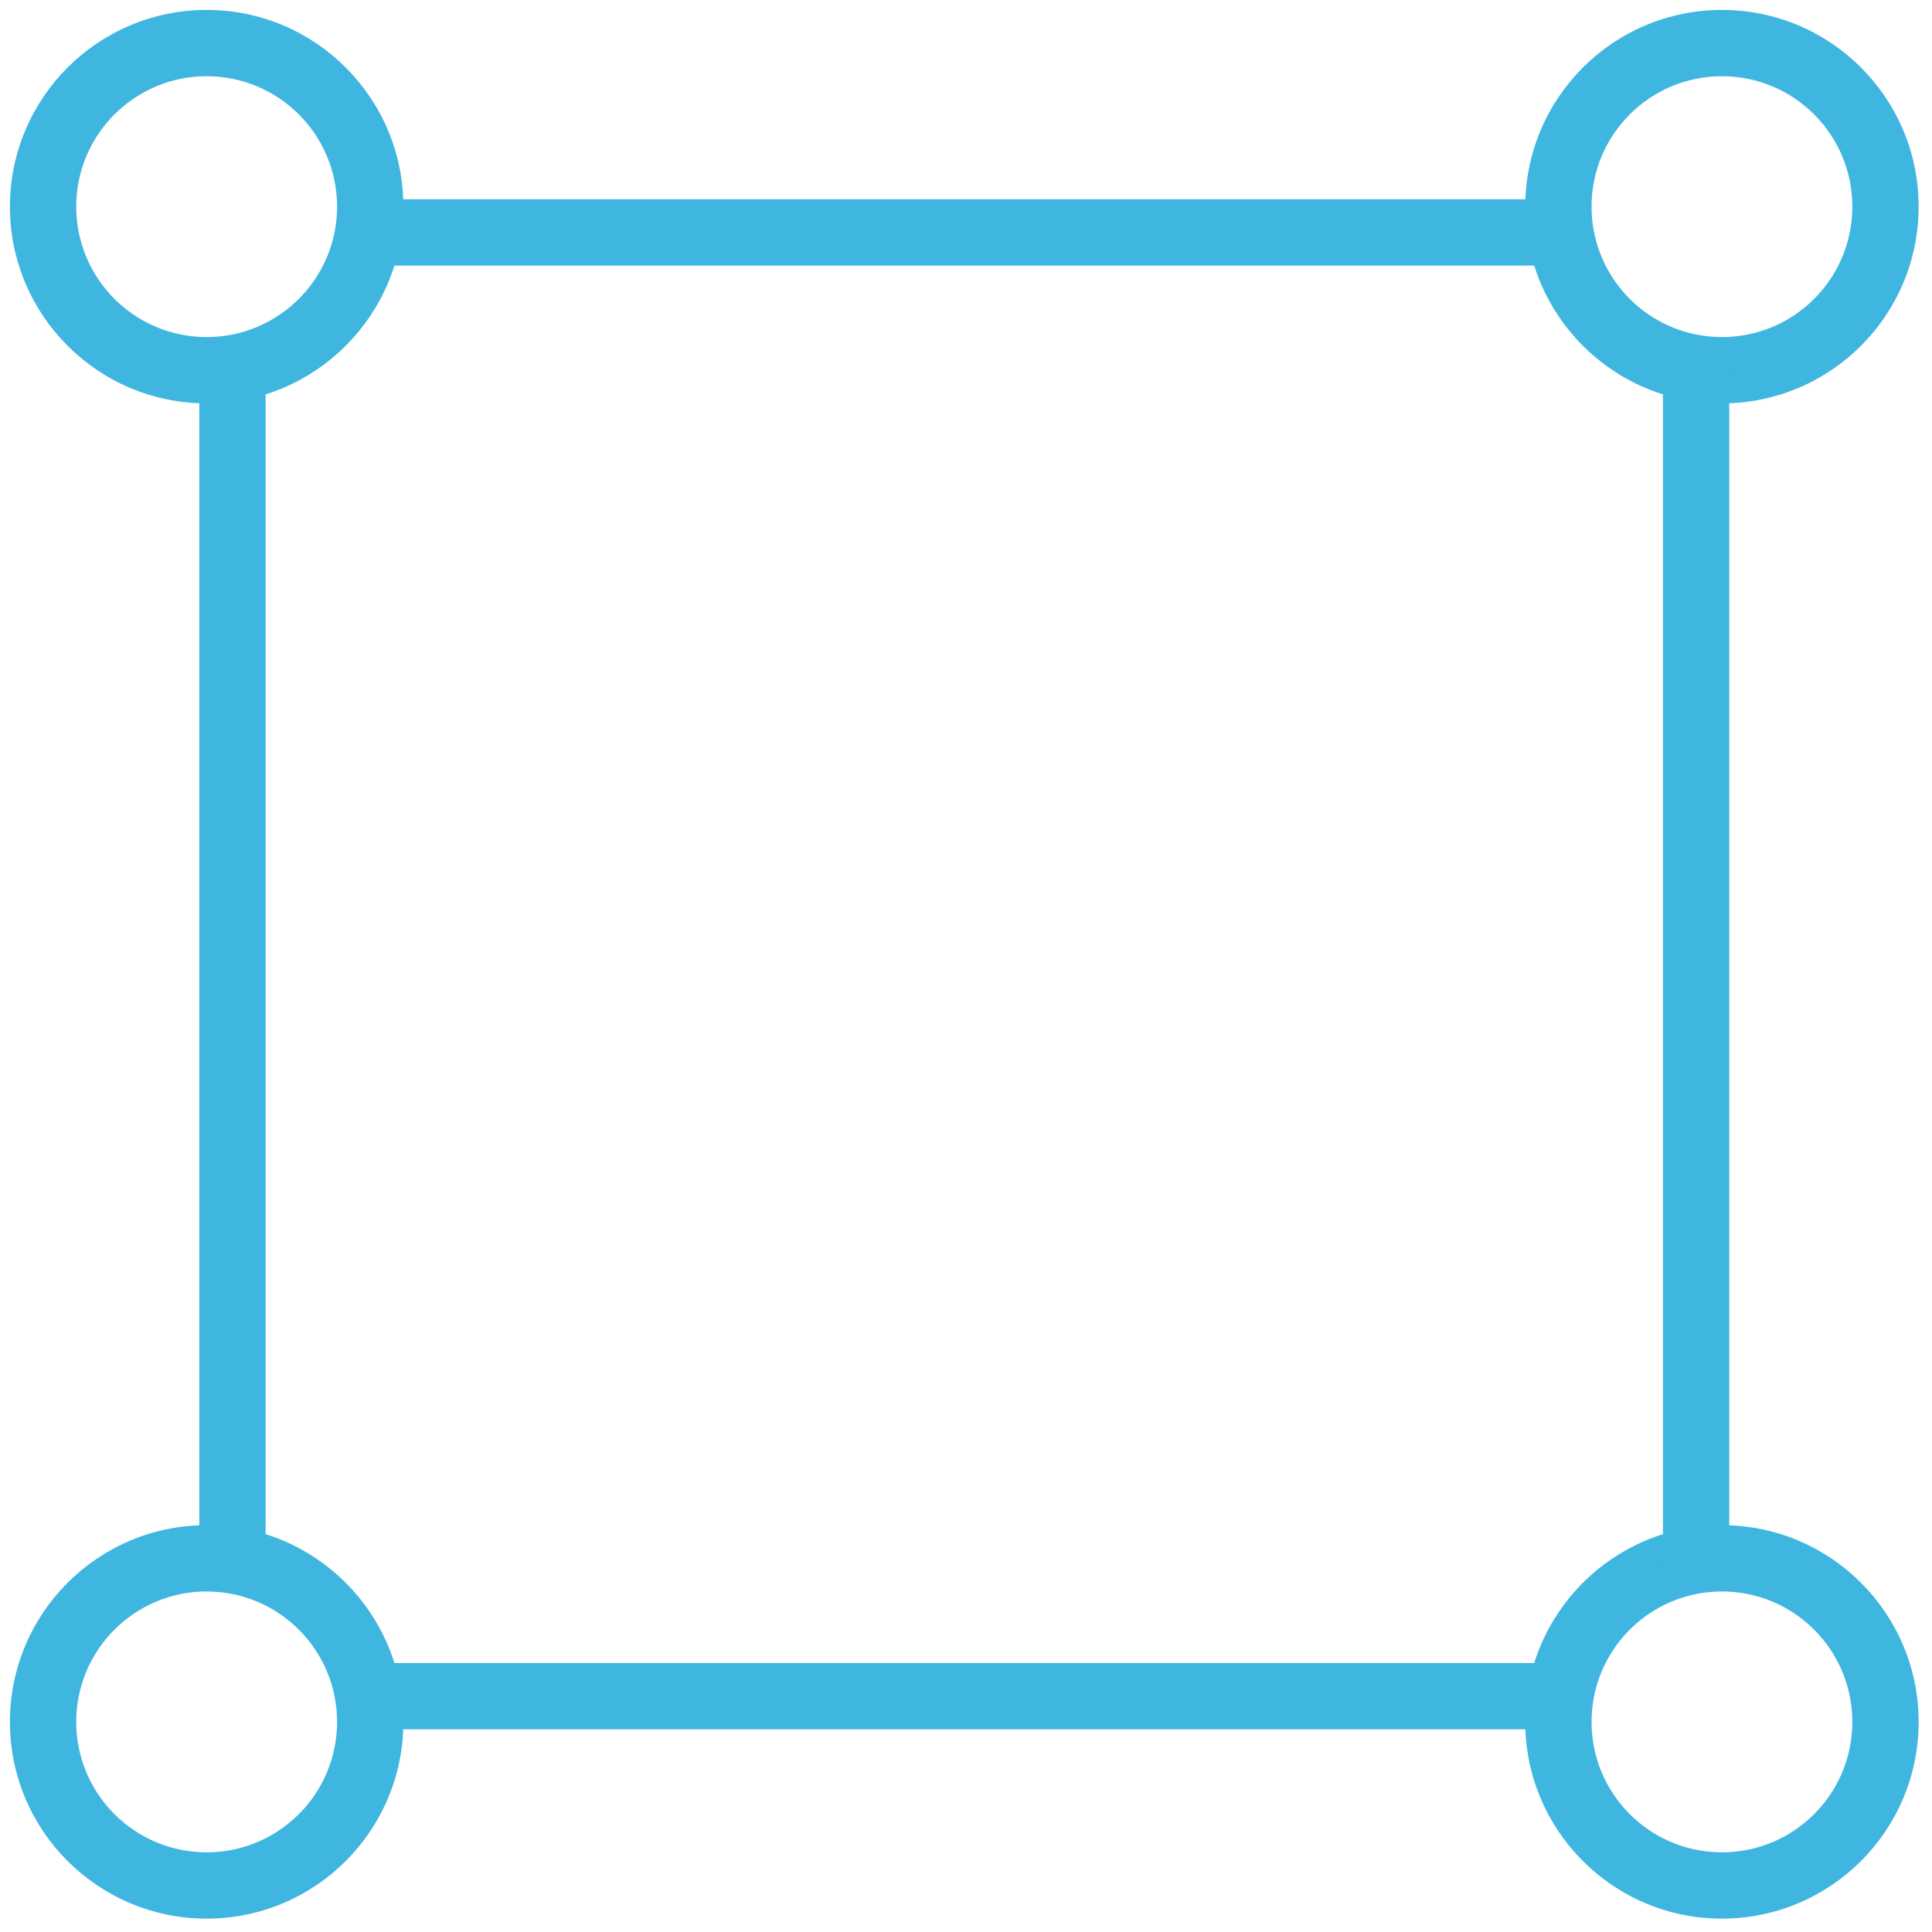 <?xml version="1.0" encoding="UTF-8"?>
<svg width="51px" height="51px" viewBox="0 0 51 51" version="1.1" xmlns="http://www.w3.org/2000/svg" xmlns:xlink="http://www.w3.org/1999/xlink">
    <!-- Generator: Sketch 64 (93537) - https://sketch.com -->
    <title>Group 10</title>
    <desc>Created with Sketch.</desc>
    <g id="001_home_v1" stroke="none" stroke-width="1" fill="none" fill-rule="evenodd">
        <g id="022_vd-stille-verkoop_v4" transform="translate(-394, -677)" fill="#3EB6E0" fill-rule="nonzero">
            <g id="Group-10" transform="translate(394.262, 677.262)">
                <path d="M5.193,39.999 C2.326,39.999 -1.64845915e-12,42.325 -1.64845915e-12,45.192 C-1.64845915e-12,48.06 2.326,50.385 5.193,50.385 C8.061,50.385 10.386,48.06 10.386,45.192 C10.386,42.325 8.061,39.999 5.193,39.999 Z M5.193,41.749 C7.094,41.749 8.636,43.291 8.636,45.192 C8.636,47.093 7.094,48.635 5.193,48.635 C3.292,48.635 1.75,47.093 1.75,45.192 C1.75,43.291 3.292,41.749 5.193,41.749 Z" id="Stroke-1"></path>
                <path d="M45.192,39.999 C42.325,39.999 40.001,42.325 40.001,45.192 C40.001,48.06 42.325,50.385 45.192,50.385 C48.061,50.385 50.385,48.06 50.385,45.192 C50.385,42.324 48.061,39.999 45.192,39.999 Z M45.192,41.749 C47.095,41.749 48.635,43.291 48.635,45.192 C48.635,47.094 47.095,48.635 45.192,48.635 C43.292,48.635 41.751,47.094 41.751,45.192 C41.751,43.291 43.292,41.749 45.192,41.749 Z" id="Stroke-3"></path>
                <path d="M45.192,1.98951966e-12 C42.325,1.98951966e-12 40.001,2.326 40.001,5.193 C40.001,8.061 42.325,10.386 45.192,10.386 C48.061,10.386 50.385,8.061 50.385,5.193 C50.385,2.325 48.061,1.98951966e-12 45.192,1.98951966e-12 Z M45.192,1.75 C47.095,1.75 48.635,3.291 48.635,5.193 C48.635,7.095 47.095,8.636 45.192,8.636 C43.292,8.636 41.751,7.095 41.751,5.193 C41.751,3.292 43.292,1.75 45.192,1.75 Z" id="Stroke-5"></path>
                <path d="M5.193,1.98951966e-12 C2.326,1.98951966e-12 -1.64845915e-12,2.326 -1.64845915e-12,5.193 C-1.64845915e-12,8.061 2.326,10.386 5.193,10.386 C8.061,10.386 10.386,8.061 10.386,5.193 C10.386,2.326 8.061,1.98951966e-12 5.193,1.98951966e-12 Z M5.193,1.75 C7.094,1.75 8.636,3.292 8.636,5.193 C8.636,7.094 7.094,8.636 5.193,8.636 C3.292,8.636 1.75,7.094 1.75,5.193 C1.75,3.292 3.292,1.75 5.193,1.75 Z" id="Stroke-7"></path>
                <path d="M5.875,8.635 C6.321,8.635 6.689,8.969 6.743,9.401 L6.75,9.51 L6.75,40.874 C6.75,41.357 6.358,41.749 5.875,41.749 C5.428,41.749 5.06,41.415 5.006,40.984 L5,40.874 L5,9.51 C5,9.027 5.391,8.635 5.875,8.635 Z" id="Stroke-9"></path>
                <path d="M40.875,43.637 C41.359,43.637 41.75,44.029 41.75,44.512 C41.75,44.958 41.417,45.326 40.985,45.38 L40.875,45.387 L9.512,45.387 C9.029,45.387 8.637,44.995 8.637,44.512 C8.637,44.066 8.971,43.698 9.402,43.644 L9.512,43.637 L40.875,43.637 Z" id="Stroke-11"></path>
                <path d="M44.511,8.636 C44.957,8.636 45.325,8.97 45.379,9.401 L45.386,9.511 L45.386,40.875 C45.386,41.358 44.994,41.75 44.511,41.75 C44.065,41.75 43.697,41.416 43.643,40.984 L43.636,40.875 L43.636,9.511 C43.636,9.028 44.028,8.636 44.511,8.636 Z" id="Stroke-13"></path>
                <path d="M40.875,4.999 C41.358,4.999 41.75,5.391 41.75,5.874 C41.75,6.32 41.416,6.689 40.985,6.743 L40.875,6.749 L9.511,6.749 C9.028,6.749 8.636,6.358 8.636,5.874 C8.636,5.428 8.97,5.06 9.401,5.006 L9.511,4.999 L40.875,4.999 Z" id="Stroke-15"></path>
            </g>
        </g>
    </g>
</svg>